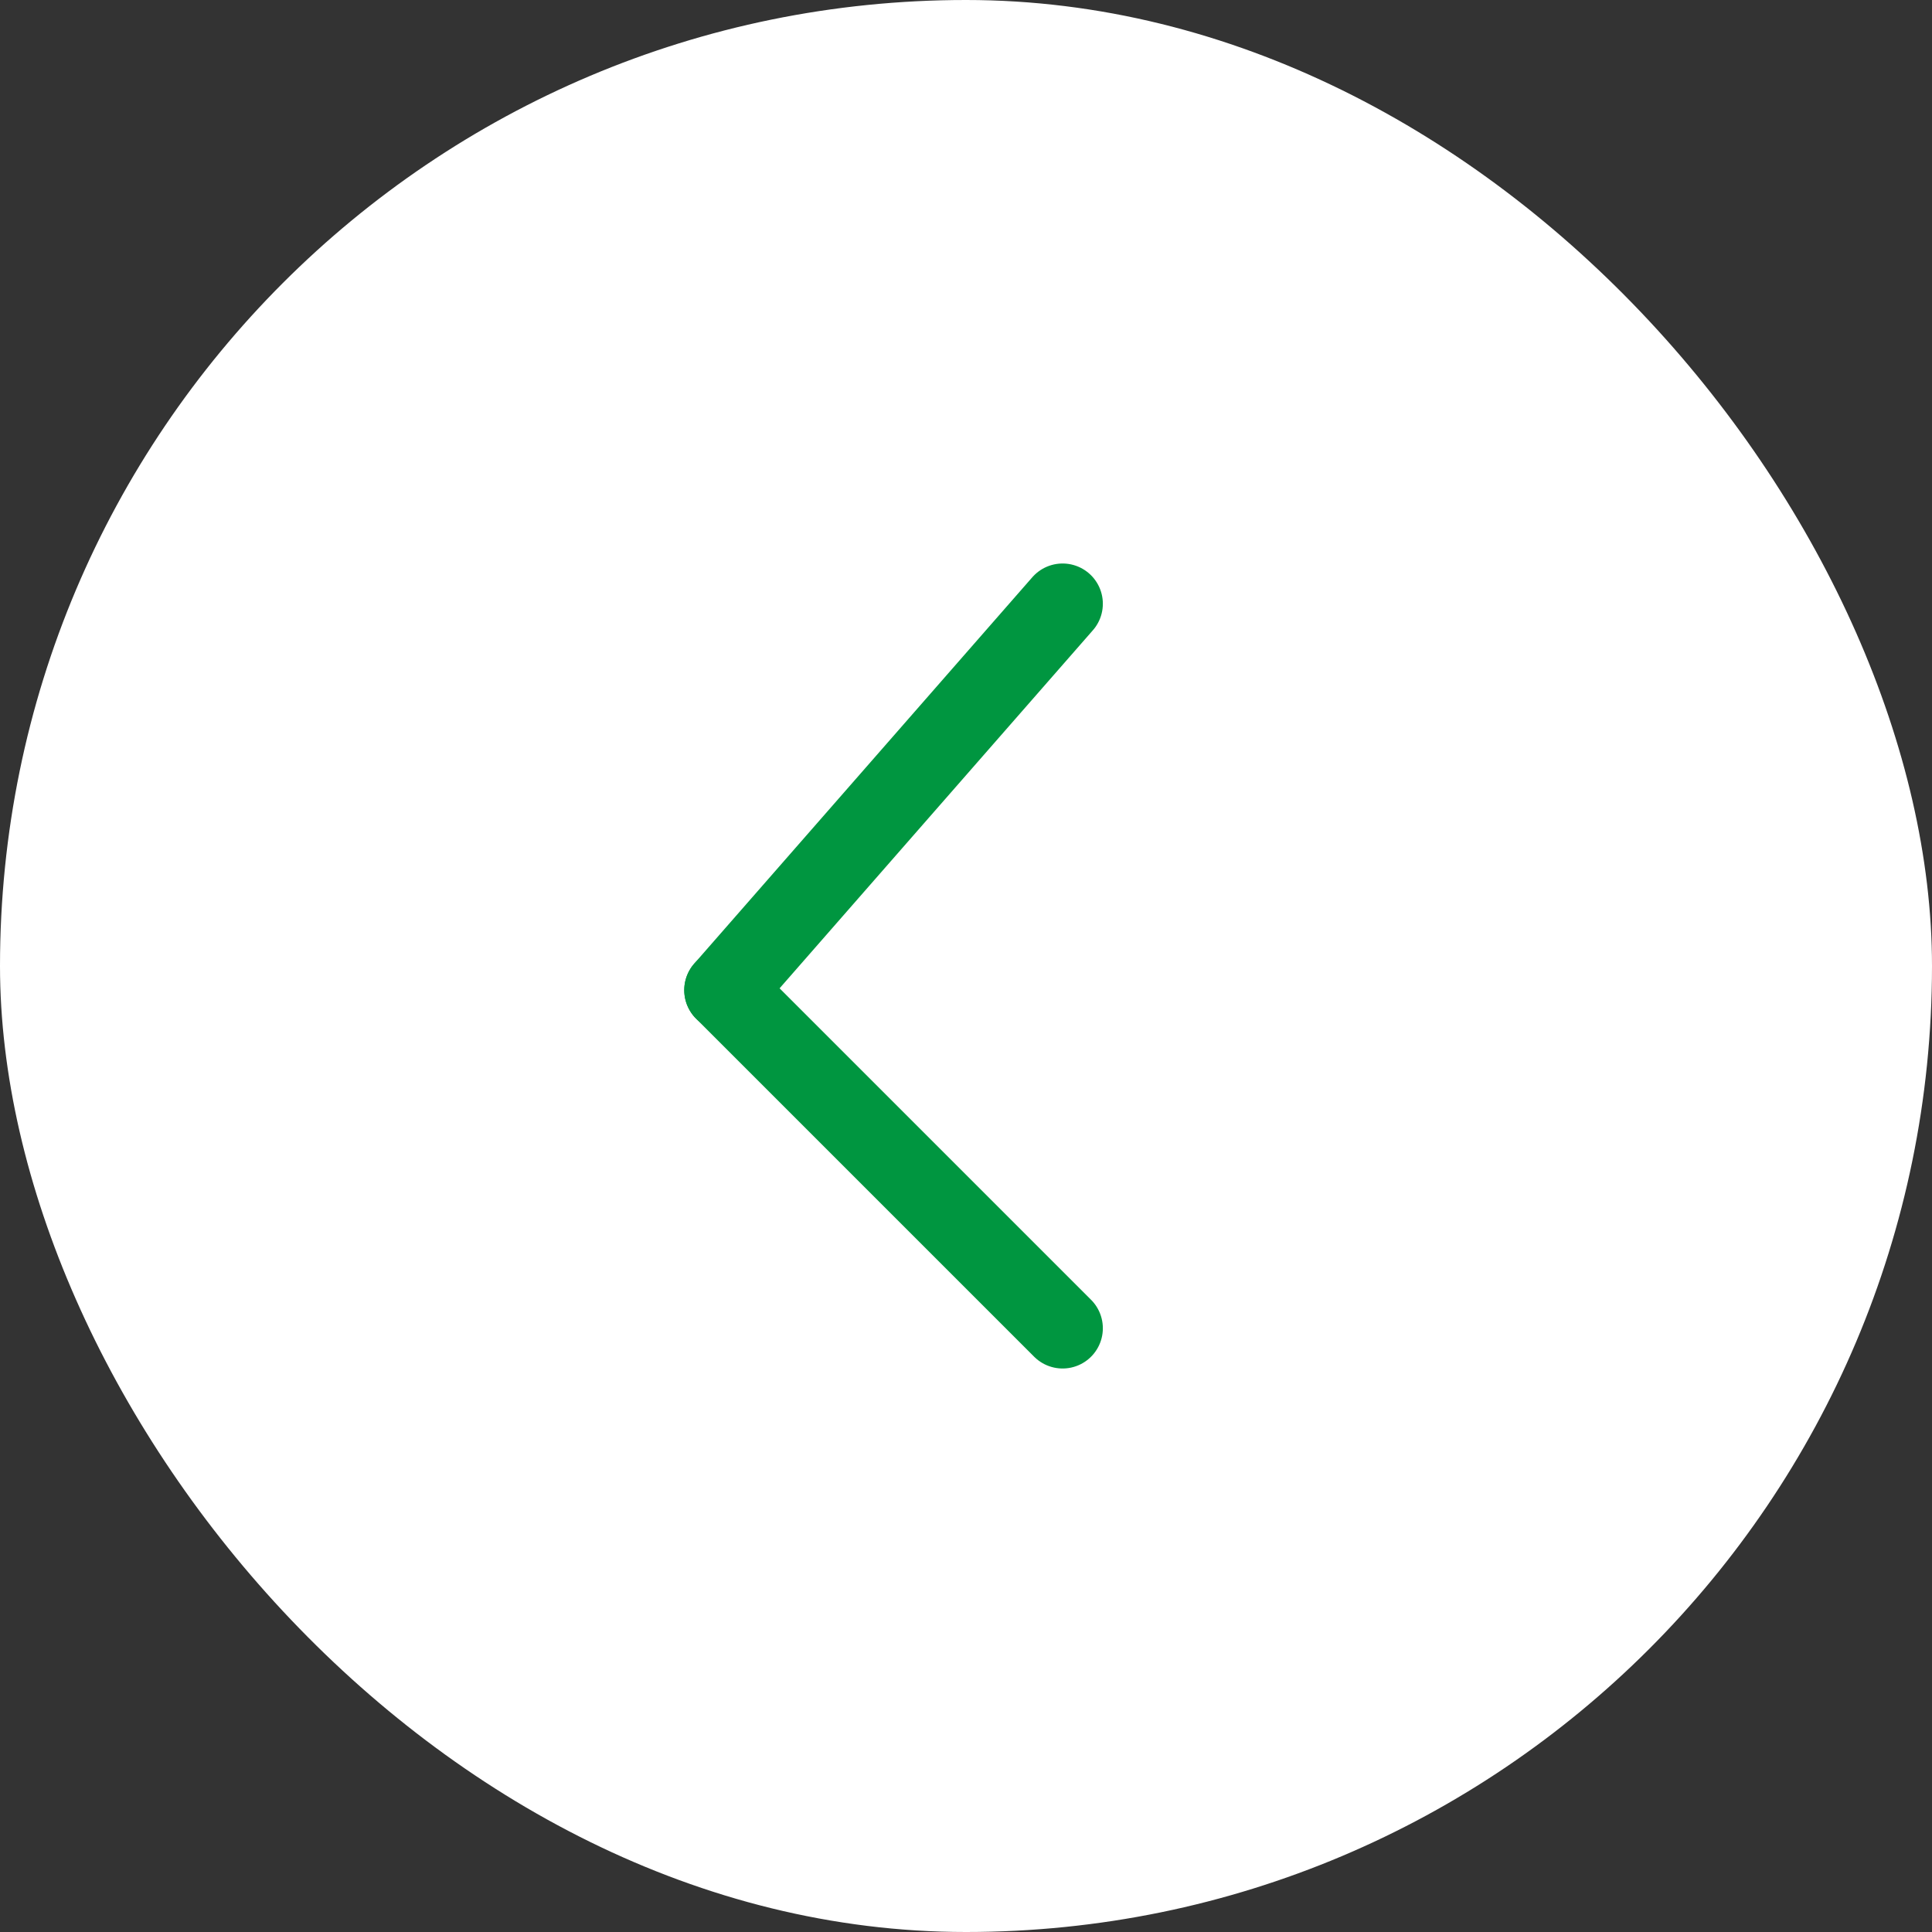 <svg width="48" height="48" viewBox="0 0 48 48" fill="none" xmlns="http://www.w3.org/2000/svg">
<rect x="0" y="0" width="48" height="48" fill="#333333" stroke="none"/>
<rect width="48" height="48" rx="24" fill="white"/>
<path d="M18 24.6L26.4 33" stroke="#009640" stroke-width="2" stroke-linecap="round" stroke-linejoin="round"/>
<path d="M18 24.6L26.4 15" stroke="#009640" stroke-width="2" stroke-linecap="round" stroke-linejoin="round"/>
</svg>
